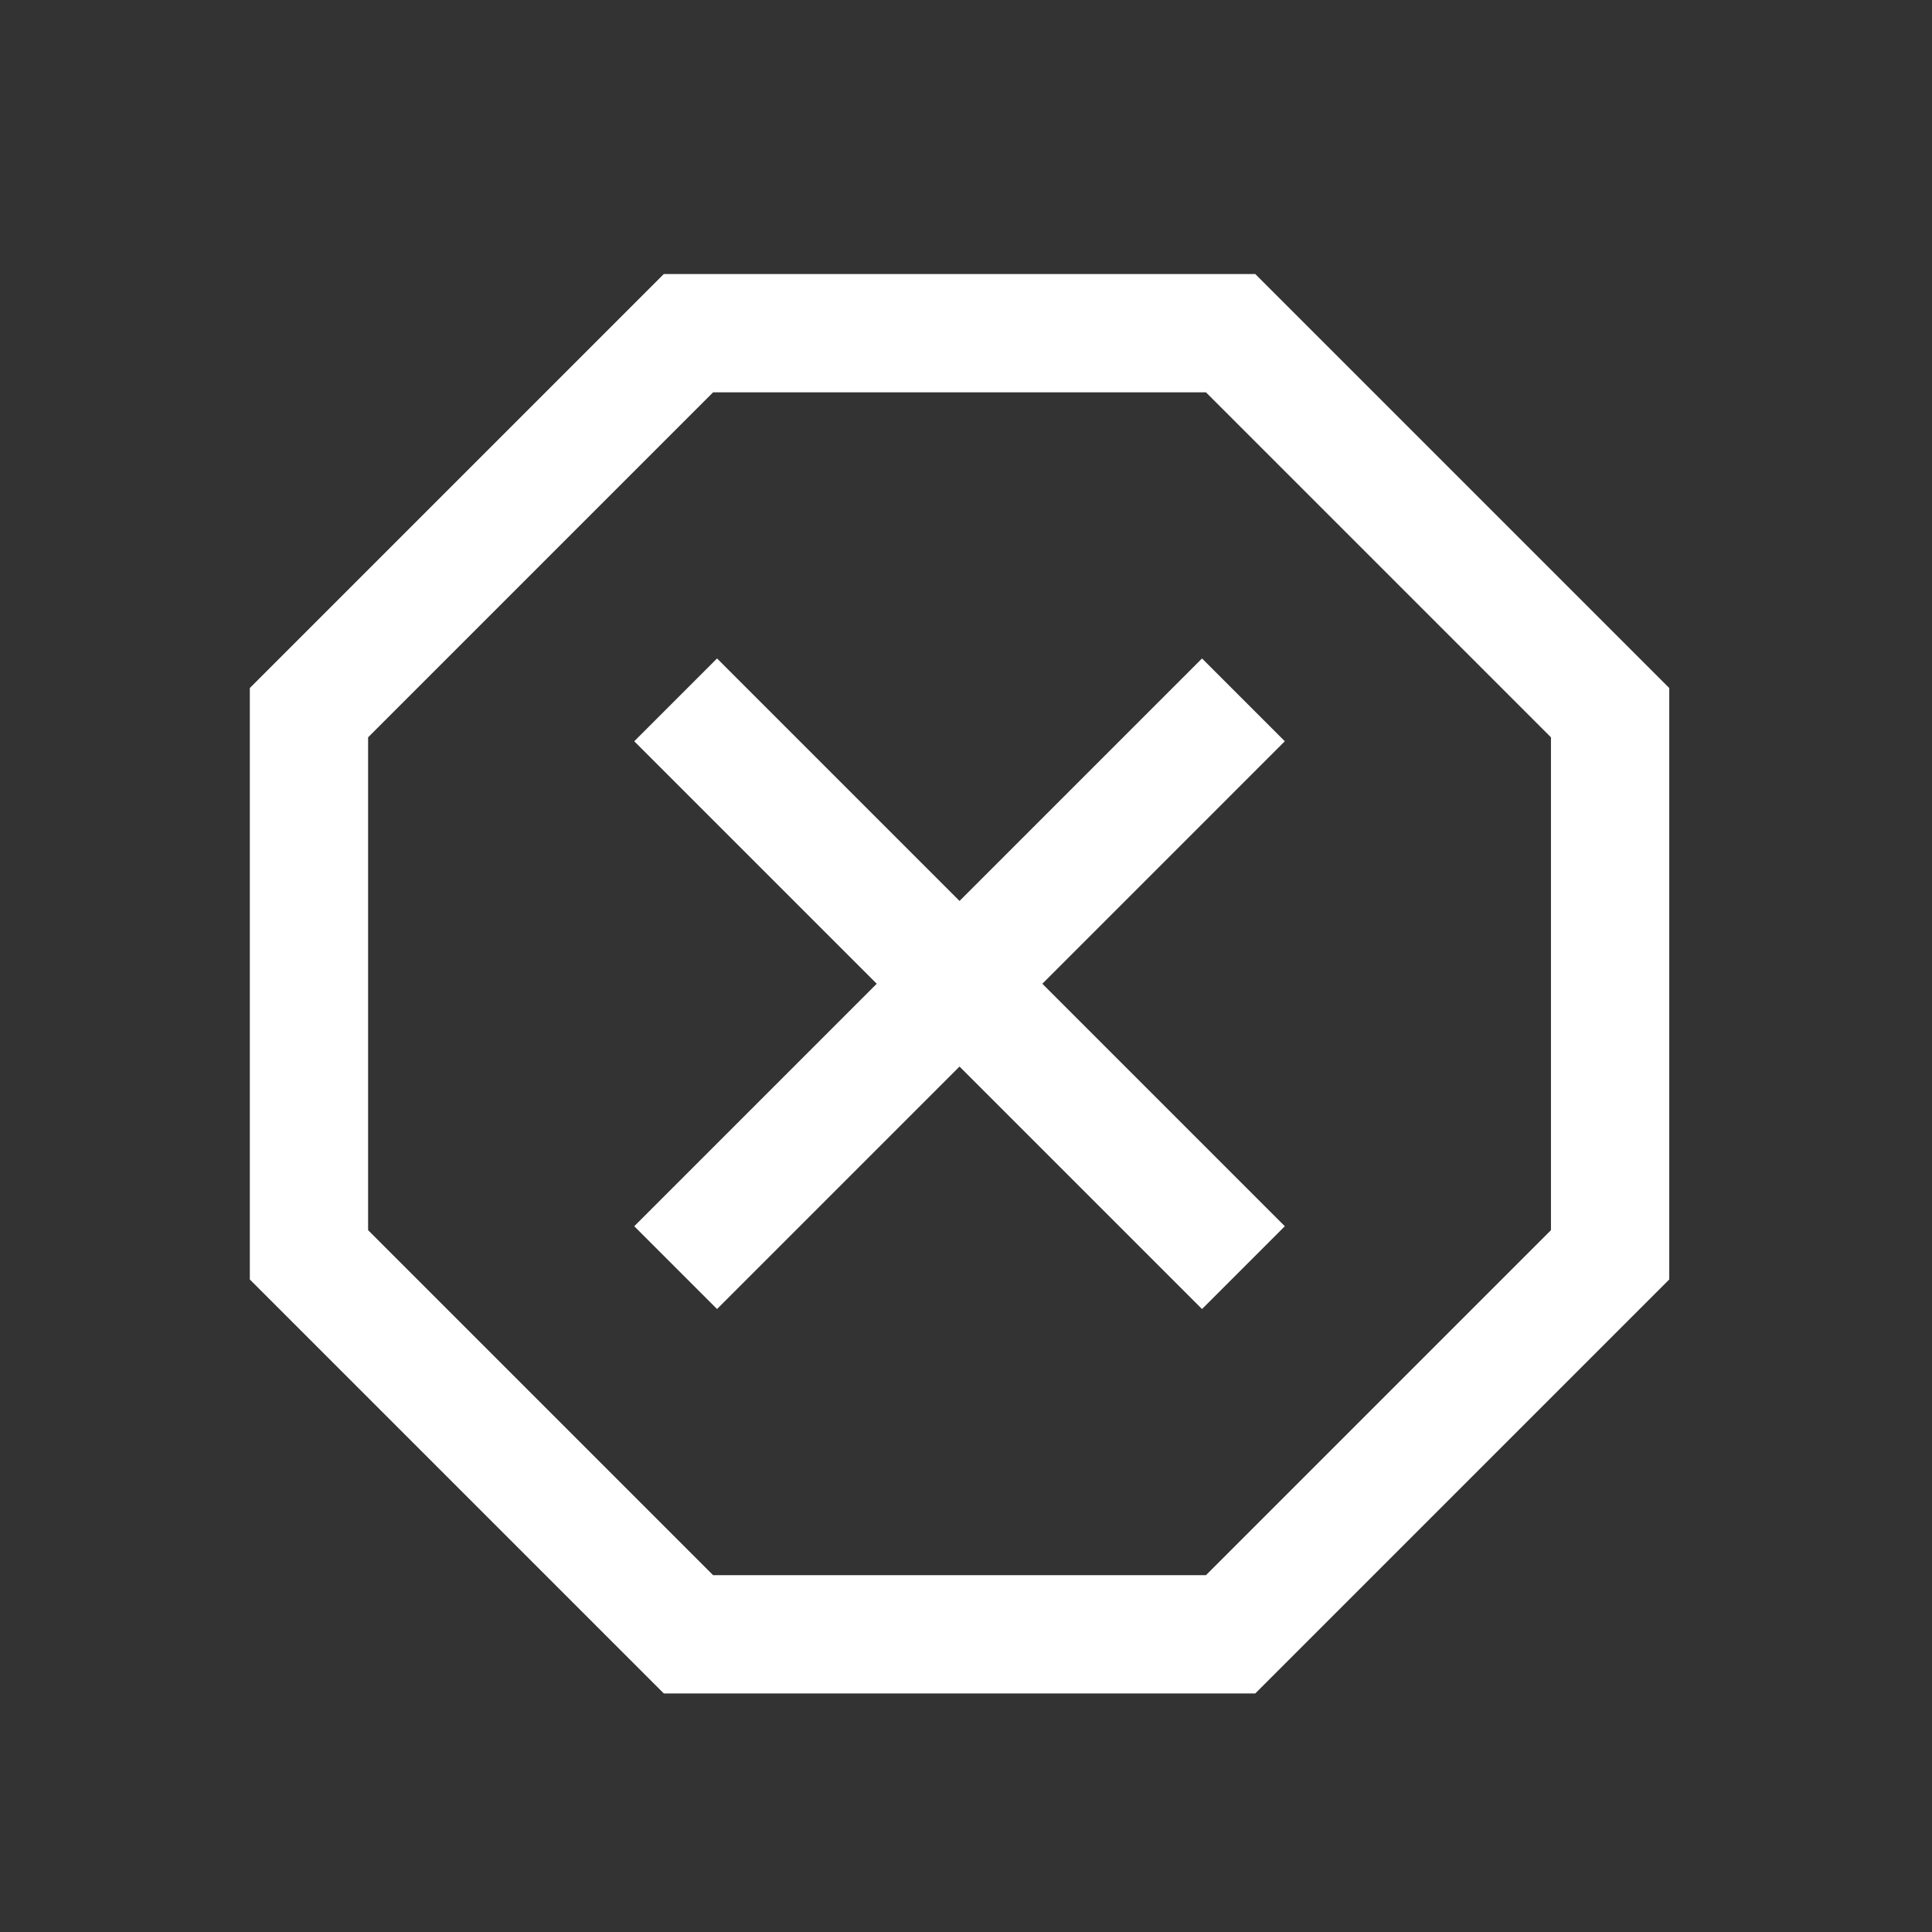 <svg xmlns="http://www.w3.org/2000/svg" width="49" height="49" viewBox="0 0 49 49" fill="none"><rect x="0" y="0" width="49" height="49" fill="#333333" stroke="none"/><mask id="mask0_257_6085" style="mask-type:alpha" maskUnits="userSpaceOnUse" x="0" y="0" width="49" height="49"><rect x="0.336" y="0.95" width="48" height="48" fill="#D9D9D9"></rect></mask><g mask="url(#mask0_257_6085)"><path d="M16.836 42.95L6.336 32.45V17.45L16.836 6.95H31.836L42.336 17.45V32.45L31.836 42.95H16.836ZM18.186 33.2L24.336 27.05L30.486 33.2L32.586 31.1L26.436 24.95L32.586 18.8L30.486 16.7L24.336 22.85L18.186 16.7L16.086 18.8L22.236 24.95L16.086 31.1L18.186 33.2ZM18.086 39.95H30.586L39.336 31.2V18.7L30.586 9.95H18.086L9.336 18.7V31.2L18.086 39.95Z" fill="white"></path></g></svg>